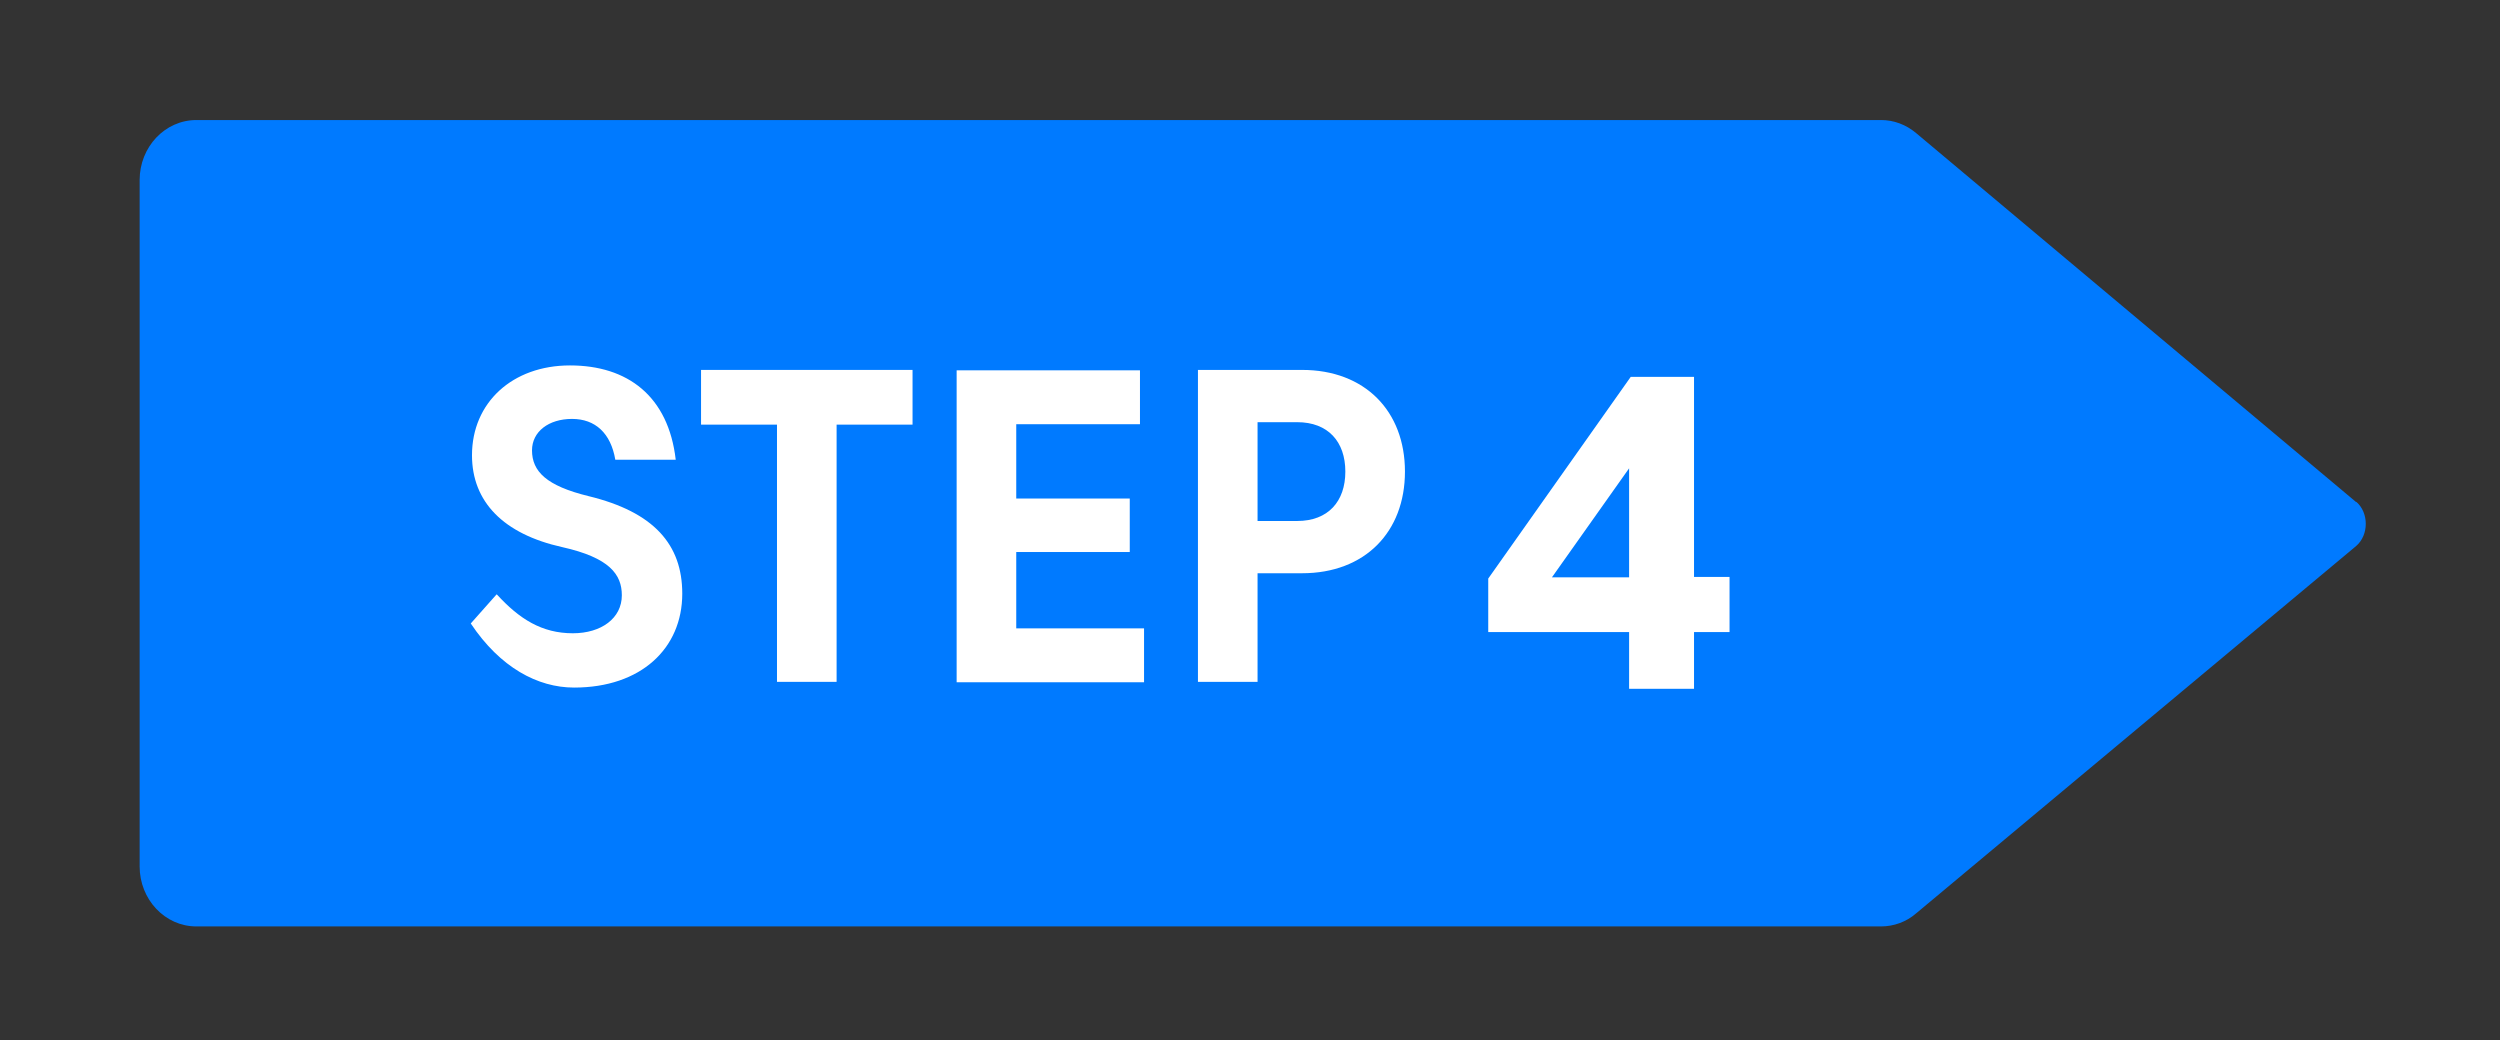 <?xml version="1.0" encoding="UTF-8"?>
<svg id="Layer_1" xmlns="http://www.w3.org/2000/svg" viewBox="0 0 61.23 25.48">
  <rect x="0" y="0" width="61.23" height="25.48" fill="#333333" stroke="none"/>
  <defs>
    <style>
      .cls-1 {
        fill: #007aff;
      }

      .cls-2 {
        fill: #fff;
      }
    </style>
  </defs>
  <path class="cls-1" d="M57.71,12.3l-10.78-9.04c-.25-.21-.55-.32-.86-.32H4.81c-.77,0-1.39.66-1.39,1.47v16.81c0,.81.62,1.47,1.39,1.47h41.26c.31,0,.62-.11.86-.32l10.78-9c.31-.27.31-.81,0-1.08Z"/>
  <g>
    <path class="cls-2" d="M12.17,14.56c.55.6,1.1.95,1.86.95.7,0,1.2-.37,1.2-.93,0-.51-.3-.92-1.46-1.18-1.44-.32-2.21-1.11-2.21-2.25,0-1.29.99-2.2,2.4-2.2s2.41.75,2.59,2.31h-1.48c-.11-.65-.49-1-1.06-1s-.98.31-.98.77c0,.52.36.87,1.38,1.12,1.61.39,2.3,1.19,2.3,2.39,0,1.34-1.01,2.3-2.65,2.3-.89,0-1.81-.49-2.53-1.57l.63-.71Z"/>
    <path class="cls-2" d="M19.03,10.4h-1.86v-1.34h5.18v1.34h-1.86v6.3h-1.46v-6.3Z"/>
    <path class="cls-2" d="M23.42,9.07h4.5v1.32h-3.03v1.82h2.78v1.31h-2.78v1.87h3.13v1.32h-4.59v-7.64Z"/>
    <path class="cls-2" d="M30.8,14.04v2.66h-1.46v-7.64h2.55c1.54,0,2.52,1.01,2.52,2.49s-.98,2.49-2.52,2.49h-1.09ZM31.77,10.34h-.97v2.42h.97c.76,0,1.18-.48,1.18-1.21s-.42-1.21-1.18-1.21Z"/>
  </g>
  <path class="cls-2" d="M36.45,14.17l3.49-4.94h1.55v4.9h.87v1.35h-.87v1.39h-1.59v-1.39h-3.45v-1.31ZM39.9,14.14v-2.67l-1.89,2.67h1.89Z"/>
</svg>